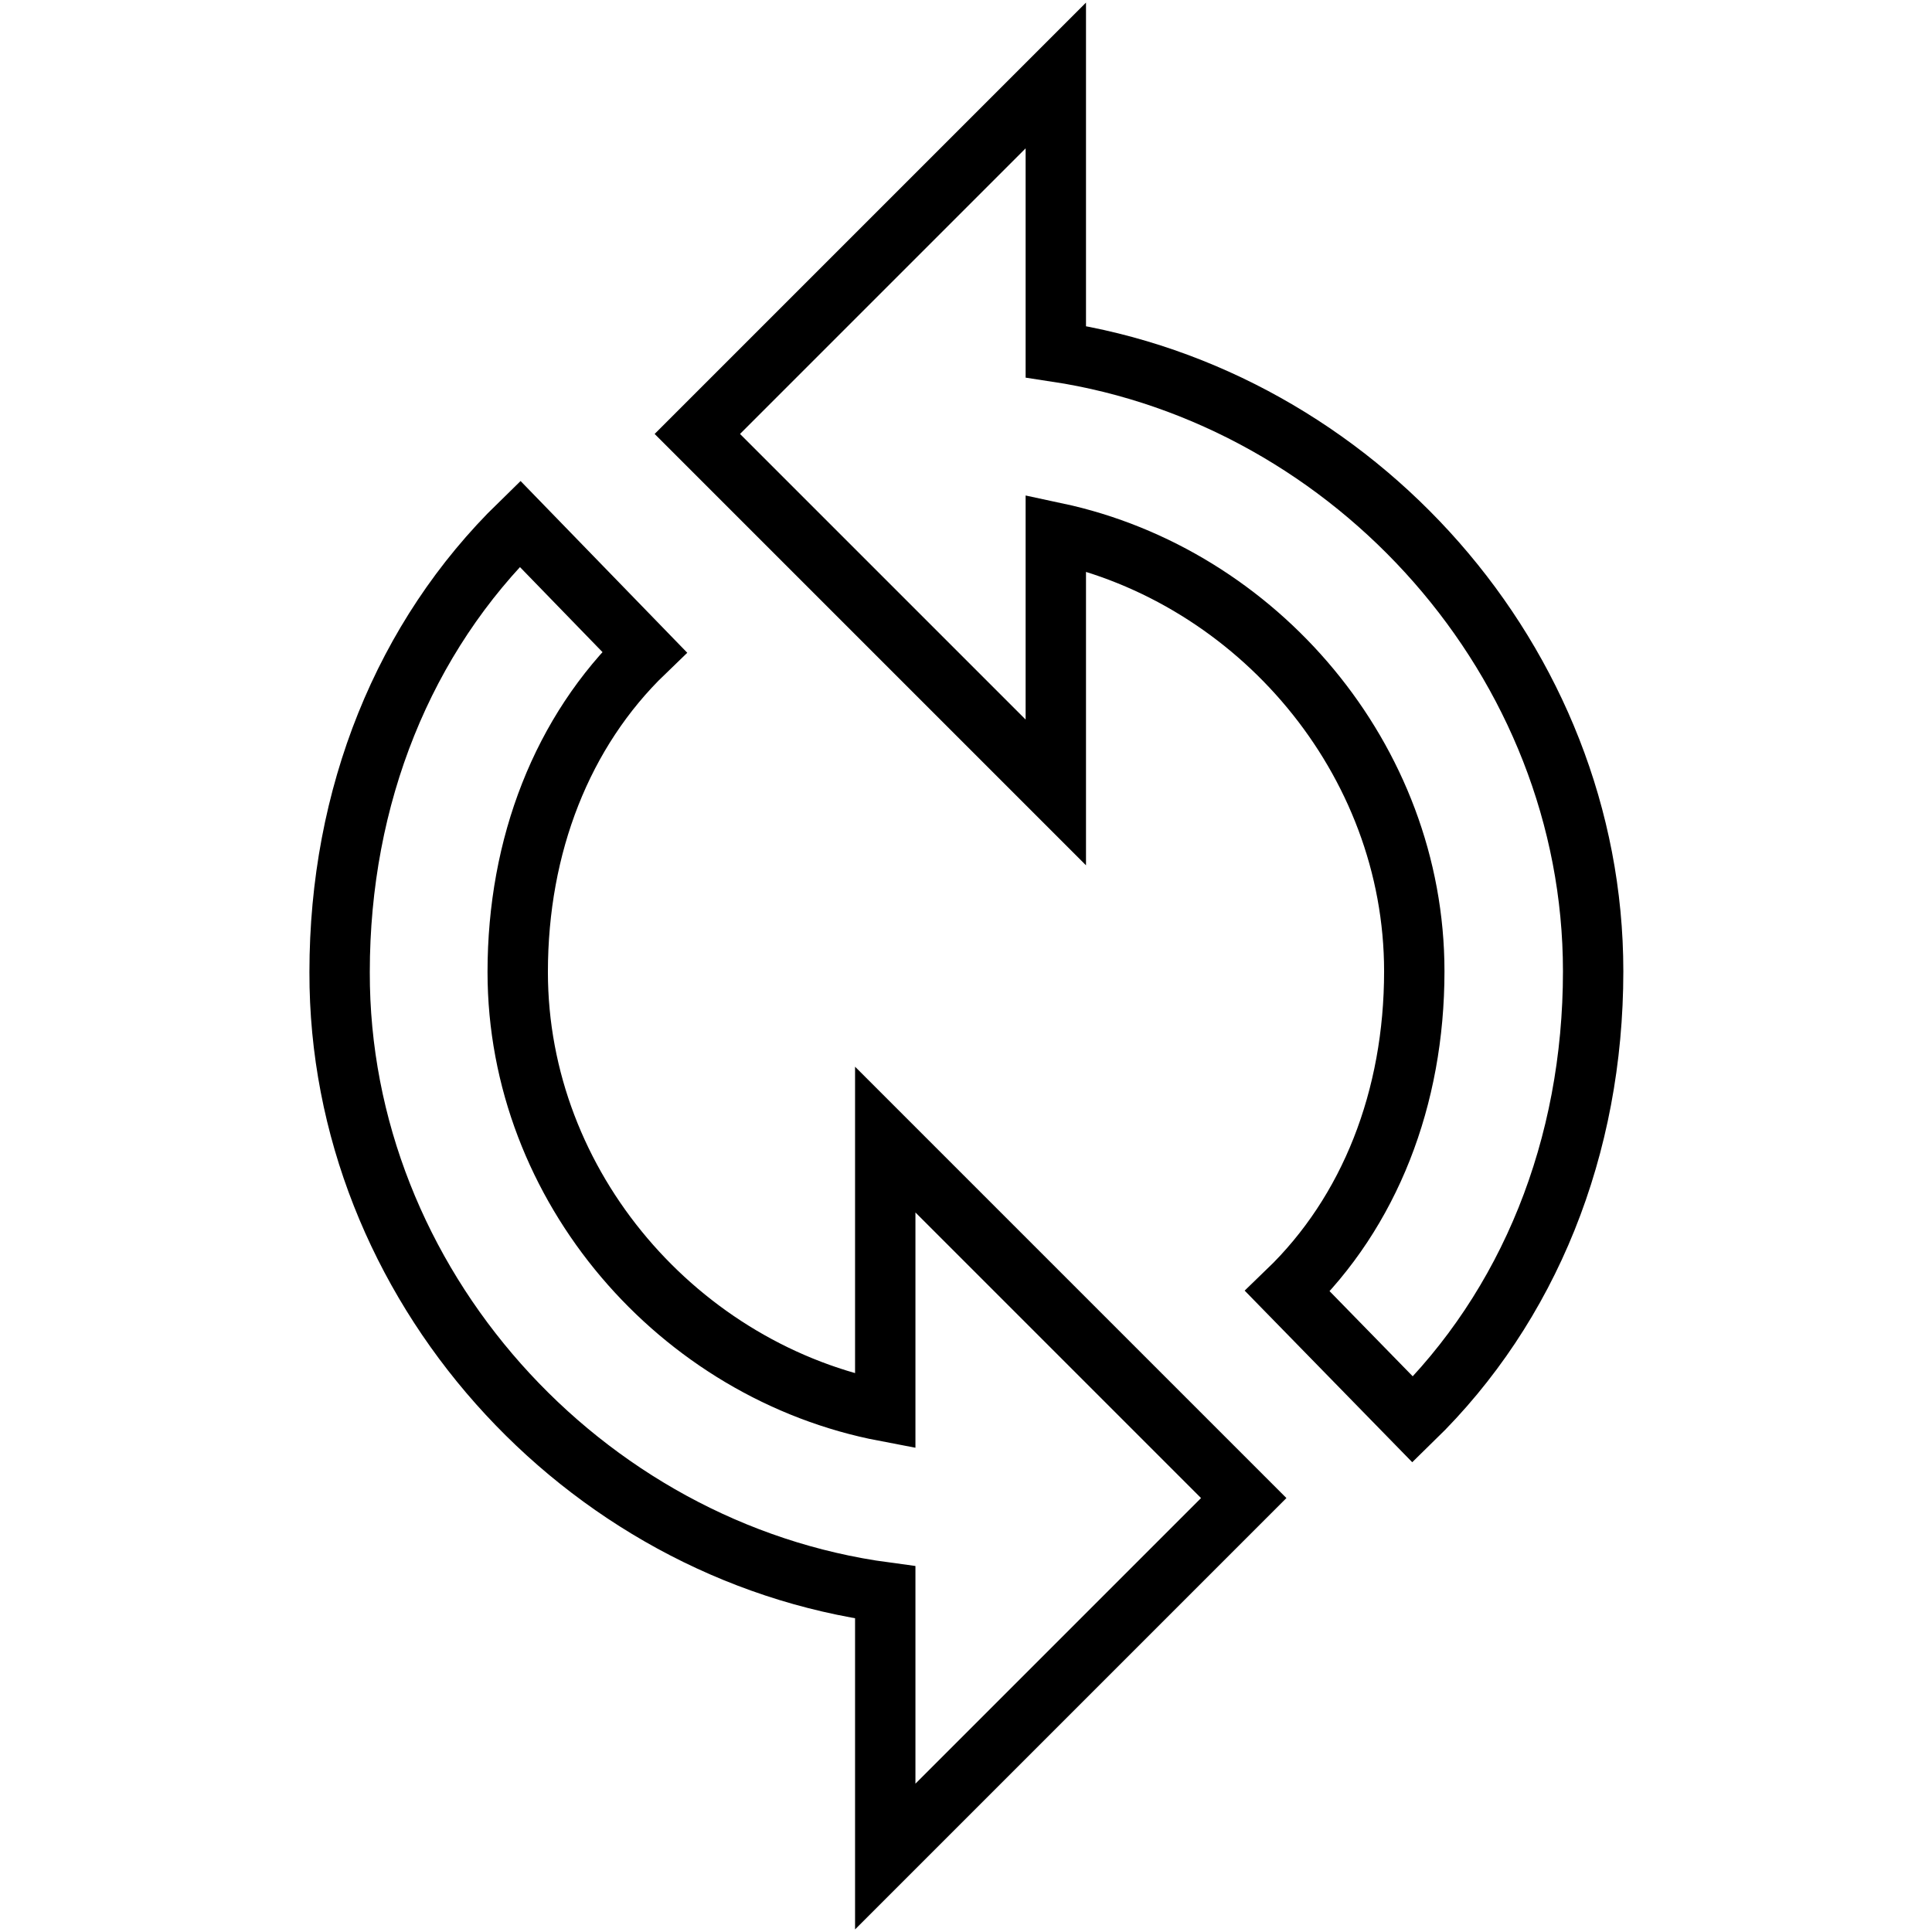 <?xml version="1.0" encoding="utf-8"?>
<!-- Svg Vector Icons : http://www.onlinewebfonts.com/icon -->
<!DOCTYPE svg PUBLIC "-//W3C//DTD SVG 1.1//EN" "http://www.w3.org/Graphics/SVG/1.1/DTD/svg11.dtd">
<svg version="1.1" xmlns="http://www.w3.org/2000/svg" xmlns:xlink="http://www.w3.org/1999/xlink" x="0px" y="0px" viewBox="0 0 256 256" enable-background="new 0 0 256 256" xml:space="preserve">
<g> <path stroke-width="8" fill-opacity="0" stroke="#000000"  d="M139.9,70.6c26.7,5.7,47.5,30,47.5,58.1c0,16.8-5.9,31.9-16.8,42.4l16.6,17c15.4-15,23.9-36.1,23.9-59.4 c0-41-31.6-76.1-71.2-82.1V10L92.4,57.5l47.5,47.5V70.6z M117.3,211v35l47.5-47.5L117.3,151V187c-27.3-5.2-48.7-29.7-48.7-58.2 c0-16.8,5.9-31.9,16.8-42.4l-16.5-17c-15.4,15-23.9,36.1-23.9,59.4C44.9,170.1,77.1,205.6,117.3,211z"/></g>
</svg>